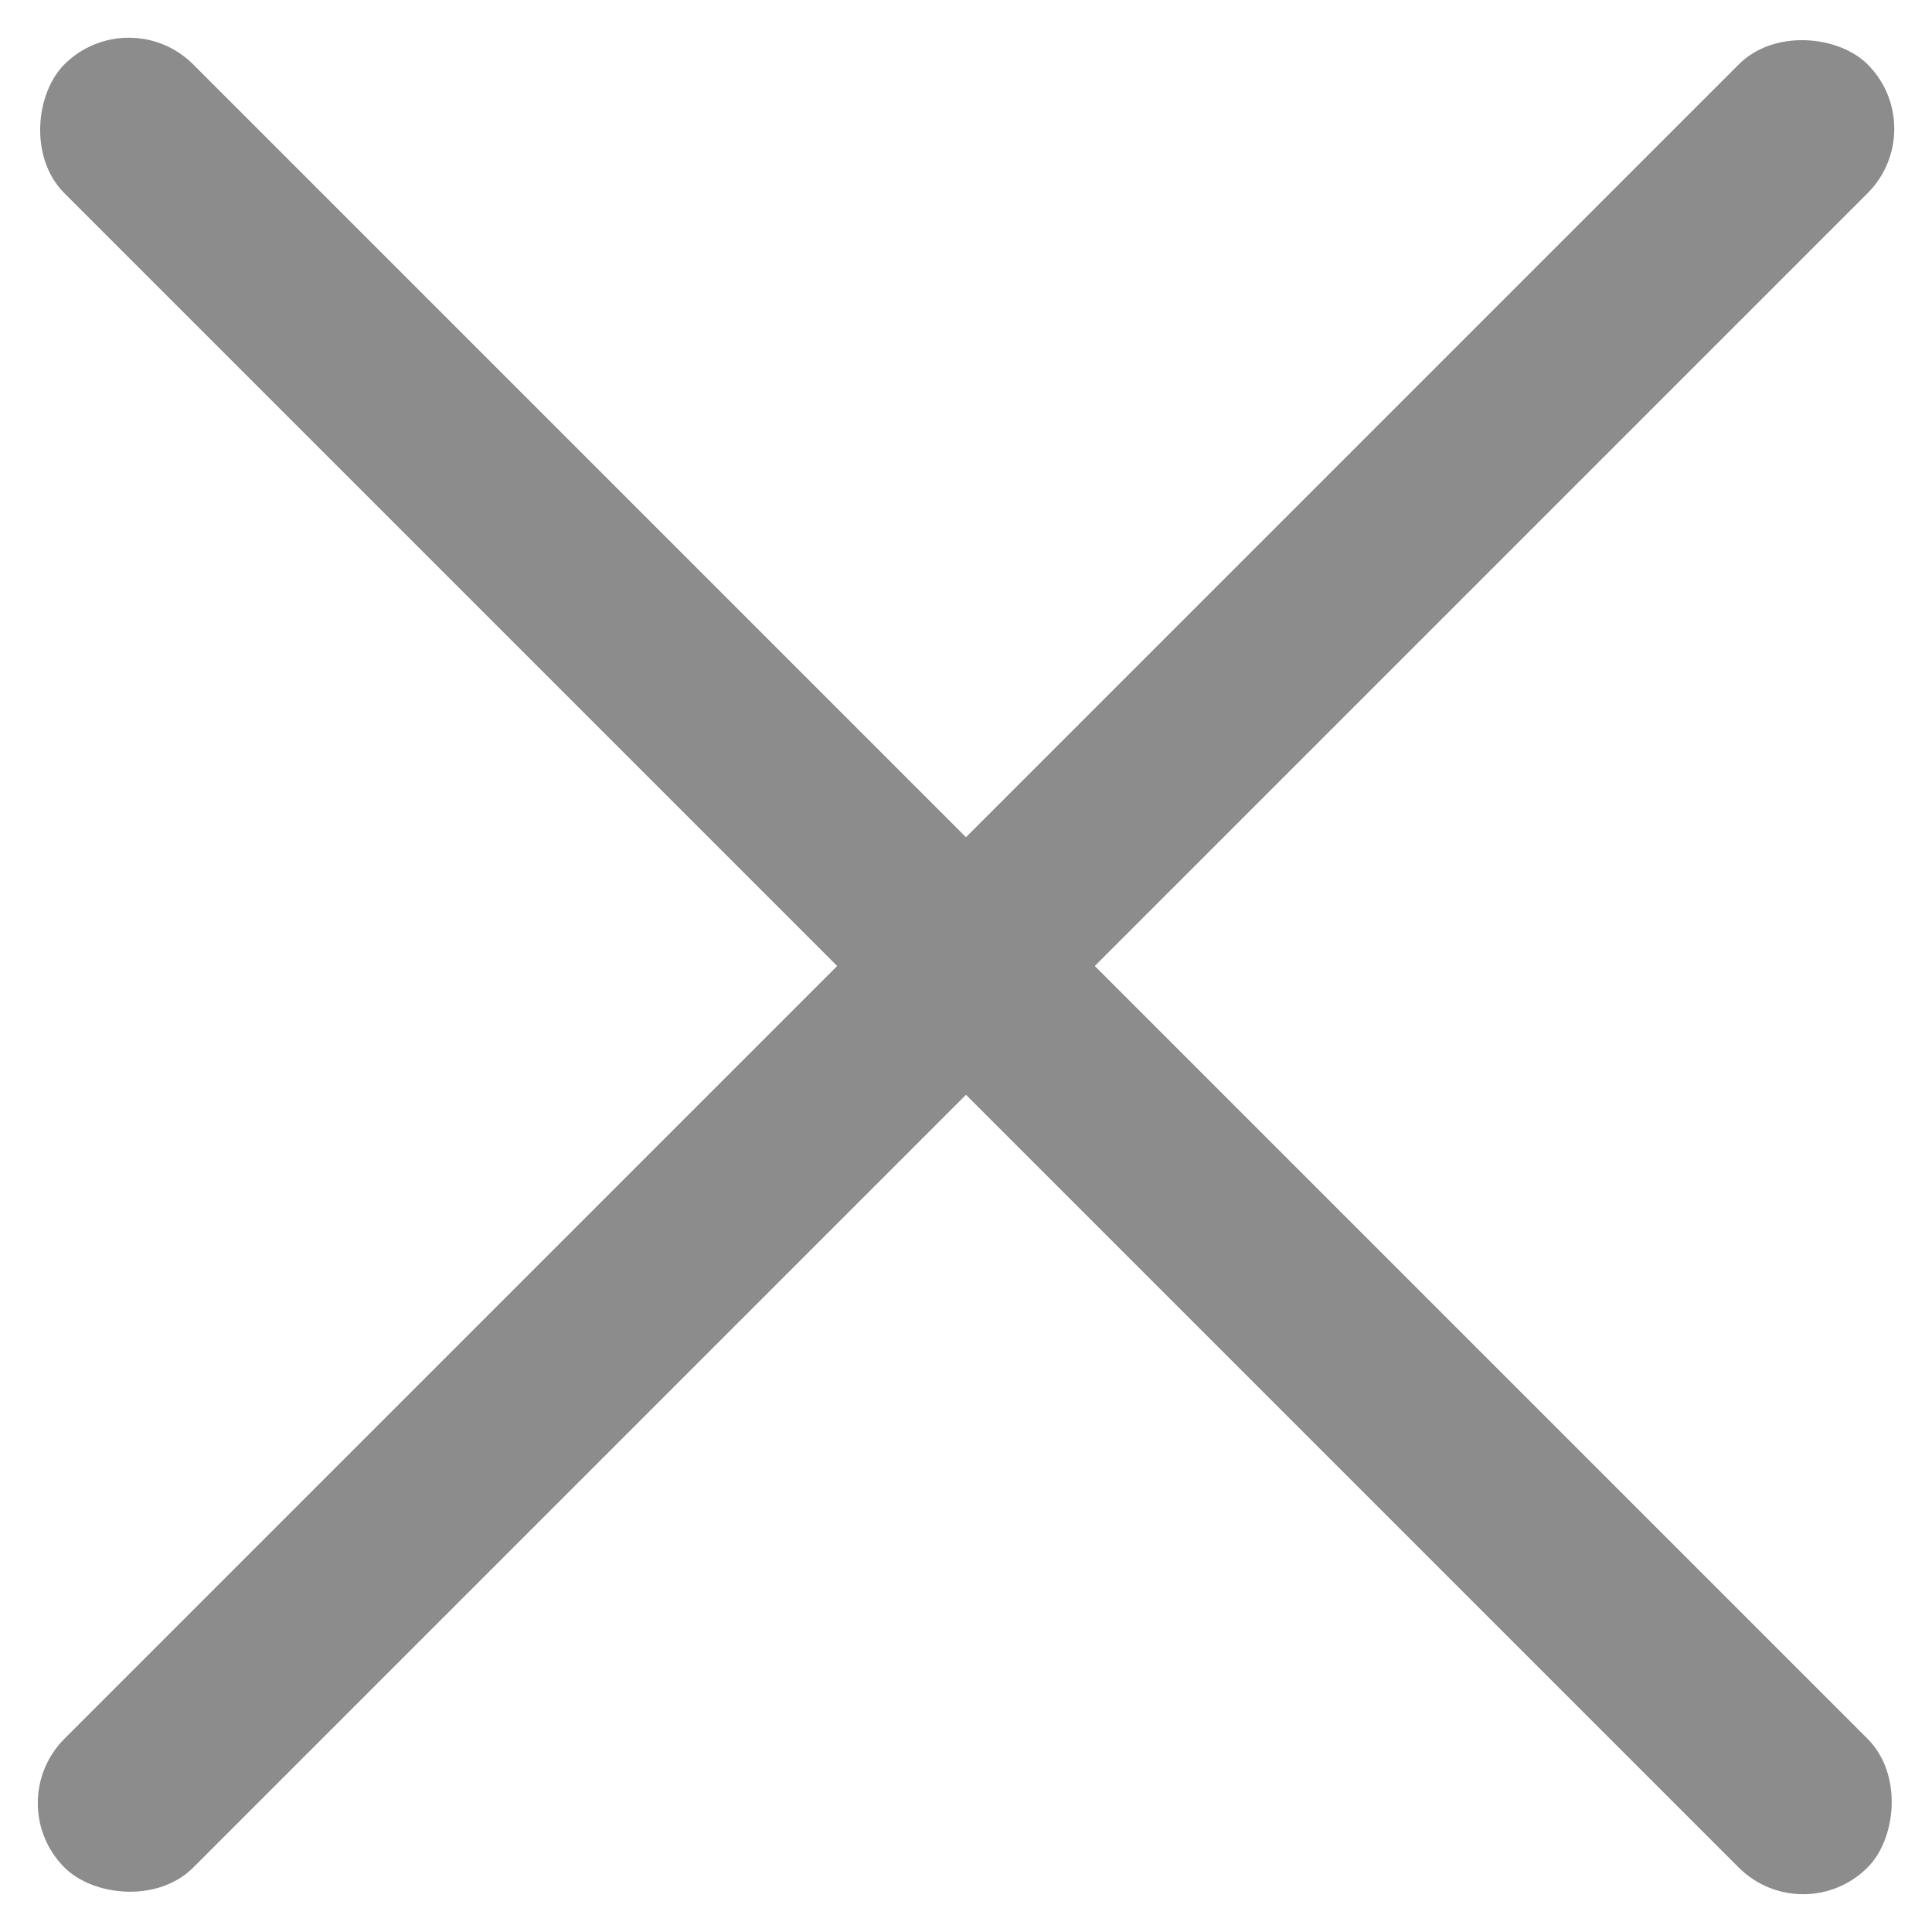 <svg xmlns="http://www.w3.org/2000/svg" width="10.607" height="10.607" viewBox="0 0 10.607 10.607"><defs><style>.a{fill:#8c8c8c;}</style></defs><g transform="translate(0 0)"><rect class="a" width="14" height="1" rx="0.5" transform="translate(0.707 0) rotate(45)"/><rect class="a" width="14" height="1" rx="0.5" transform="translate(10.607 0.707) rotate(135)"/></g></svg>